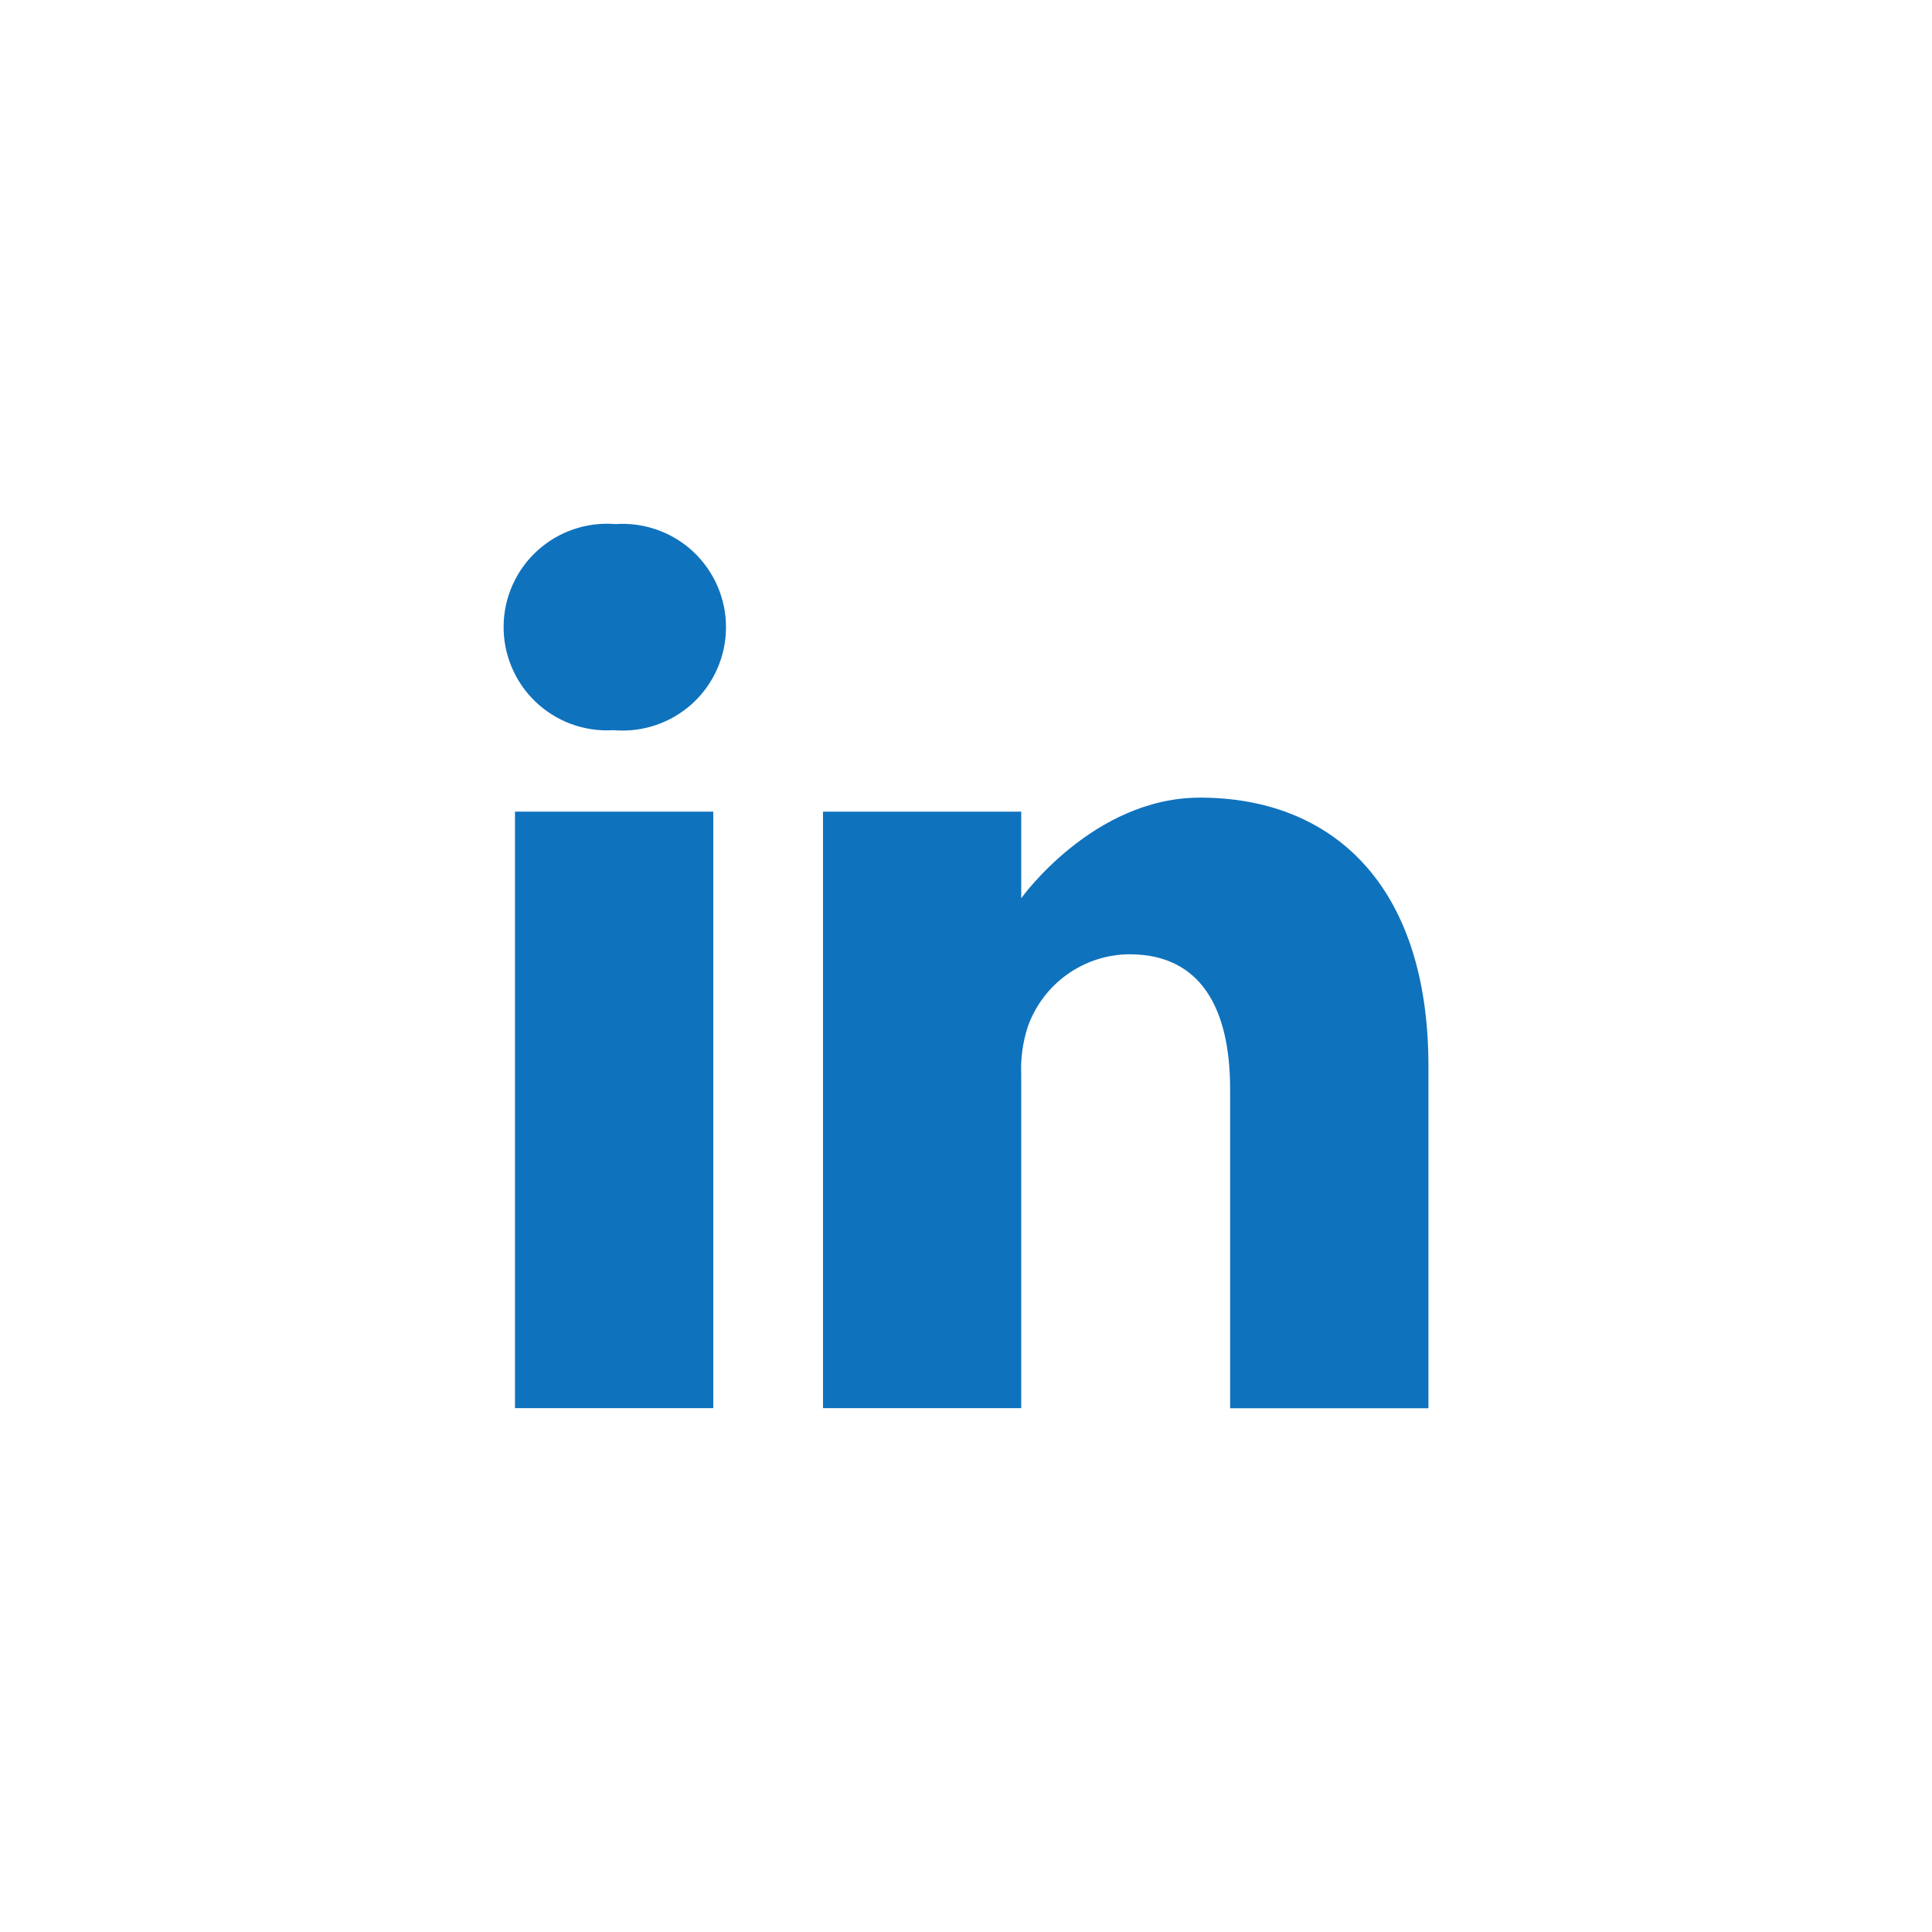 <svg width="48" height="48" viewBox="0 0 48 48" fill="none" xmlns="http://www.w3.org/2000/svg">
<path d="M15.291 13.021C14.94 12.992 14.586 13.035 14.253 13.149C13.919 13.262 13.613 13.443 13.352 13.68C13.091 13.916 12.882 14.204 12.738 14.526C12.593 14.847 12.516 15.194 12.512 15.547C12.507 15.899 12.575 16.248 12.712 16.573C12.848 16.898 13.05 17.191 13.304 17.434C13.559 17.678 13.861 17.866 14.191 17.988C14.522 18.11 14.874 18.162 15.226 18.142H15.258C15.61 18.171 15.965 18.127 16.299 18.013C16.634 17.899 16.942 17.716 17.203 17.478C17.464 17.239 17.672 16.949 17.816 16.626C17.96 16.302 18.035 15.953 18.037 15.599C18.04 15.246 17.969 14.895 17.829 14.57C17.69 14.245 17.485 13.952 17.227 13.71C16.969 13.468 16.664 13.282 16.331 13.164C15.998 13.045 15.643 12.996 15.291 13.021Z" fill="#0F72BD"/>
<path d="M17.721 20.165H12.795V34.985H17.721V20.165Z" fill="#0F72BD"/>
<path d="M29.811 19.817C27.154 19.817 25.372 22.317 25.372 22.317V20.165H20.447V34.985H25.372V26.709C25.354 26.302 25.409 25.896 25.535 25.509C25.72 24.985 26.062 24.532 26.514 24.209C26.966 23.887 27.507 23.712 28.062 23.709C29.845 23.709 30.562 25.068 30.562 27.06V34.988H35.489V26.488C35.489 21.936 33.059 19.817 29.817 19.817H29.811Z" fill="#0F72BD"/>
</svg>
